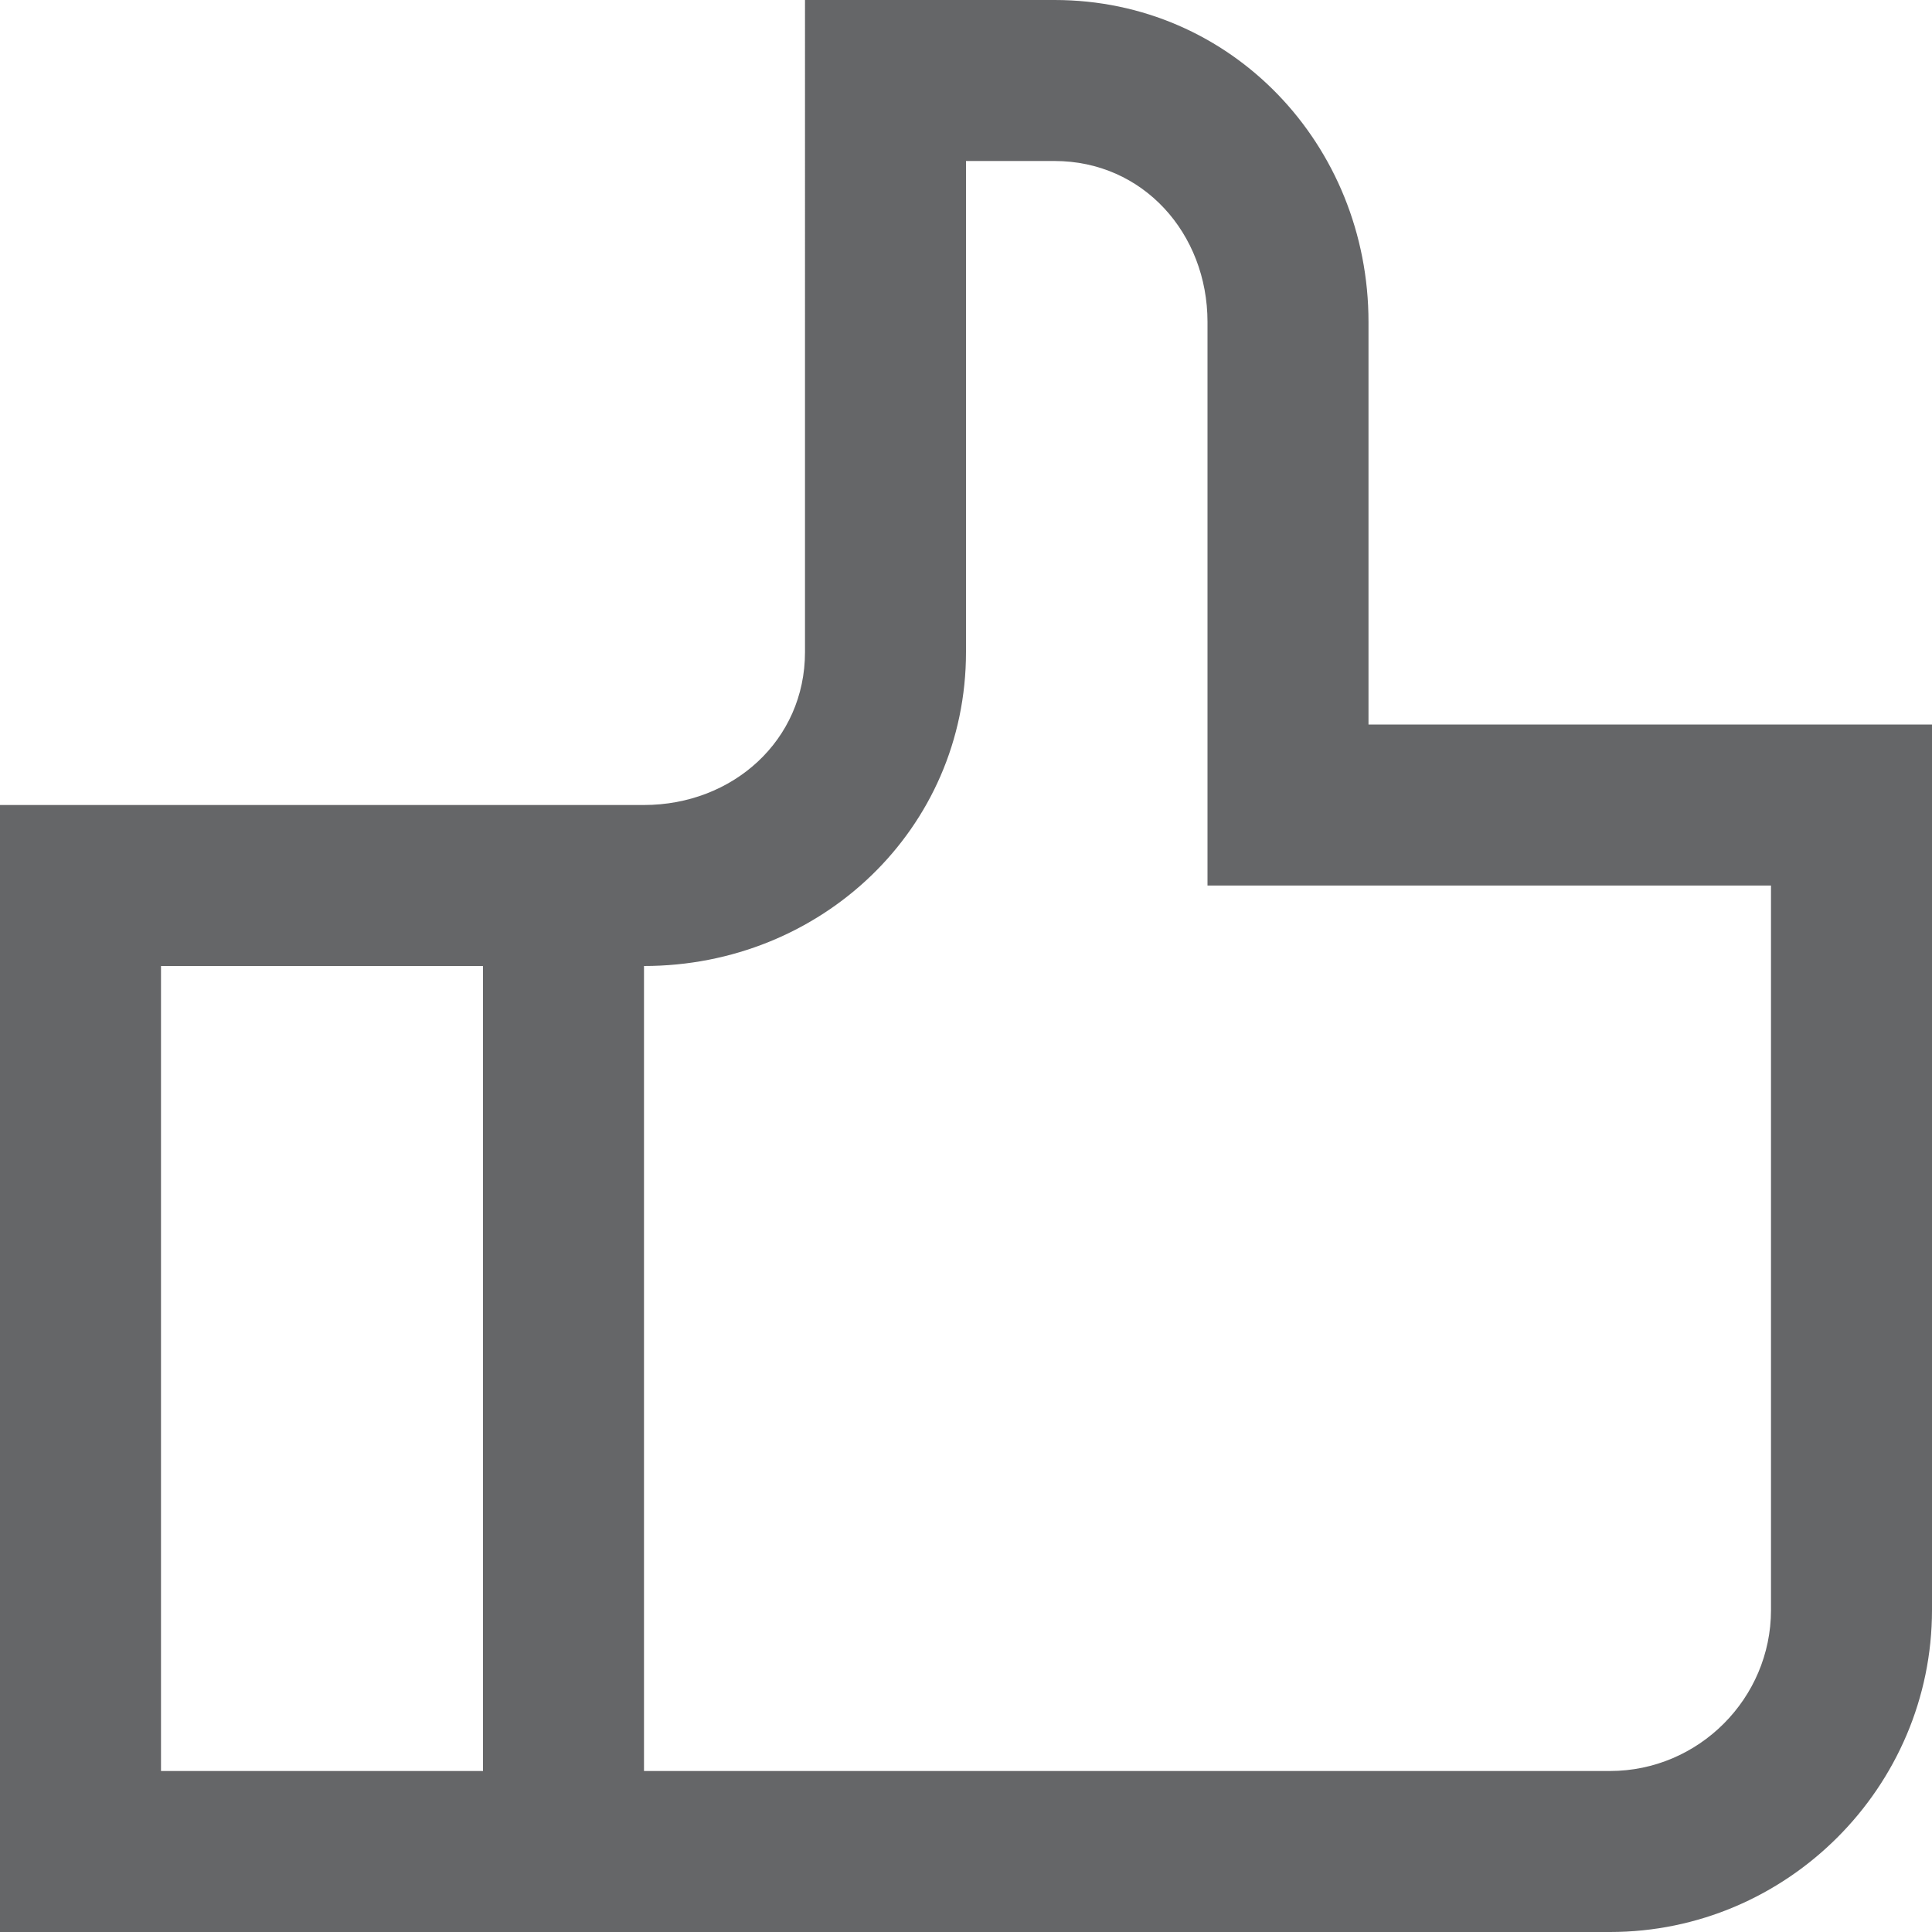 <?xml version="1.0" encoding="utf-8"?>
<!-- Generator: Adobe Illustrator 23.0.3, SVG Export Plug-In . SVG Version: 6.00 Build 0)  -->
<svg version="1.1" id="XMLID_242_" xmlns="http://www.w3.org/2000/svg" xmlns:xlink="http://www.w3.org/1999/xlink" x="0px" y="0px"
	 viewBox="0 0 24 24" style="enable-background:new 0 0 24 24;" xml:space="preserve">
<g id="like">
	<g>
		<path fill="#656668" d="M20,24H0V10h8c1.1,0,2-0.8,2-1.9V0h3.1C15.3,0,17,1.8,17,4v5h7v11C24,22.2,22.2,24,20,24z M8,22h12c1.1,0,2-0.9,2-2v-9h-7
			V4c0-1.1-0.8-2-1.9-2H12v6.1c0,2.2-1.8,3.9-4,3.9V22z M2,22h4V12H2V22z"/>
	</g>
</g>
</svg>
